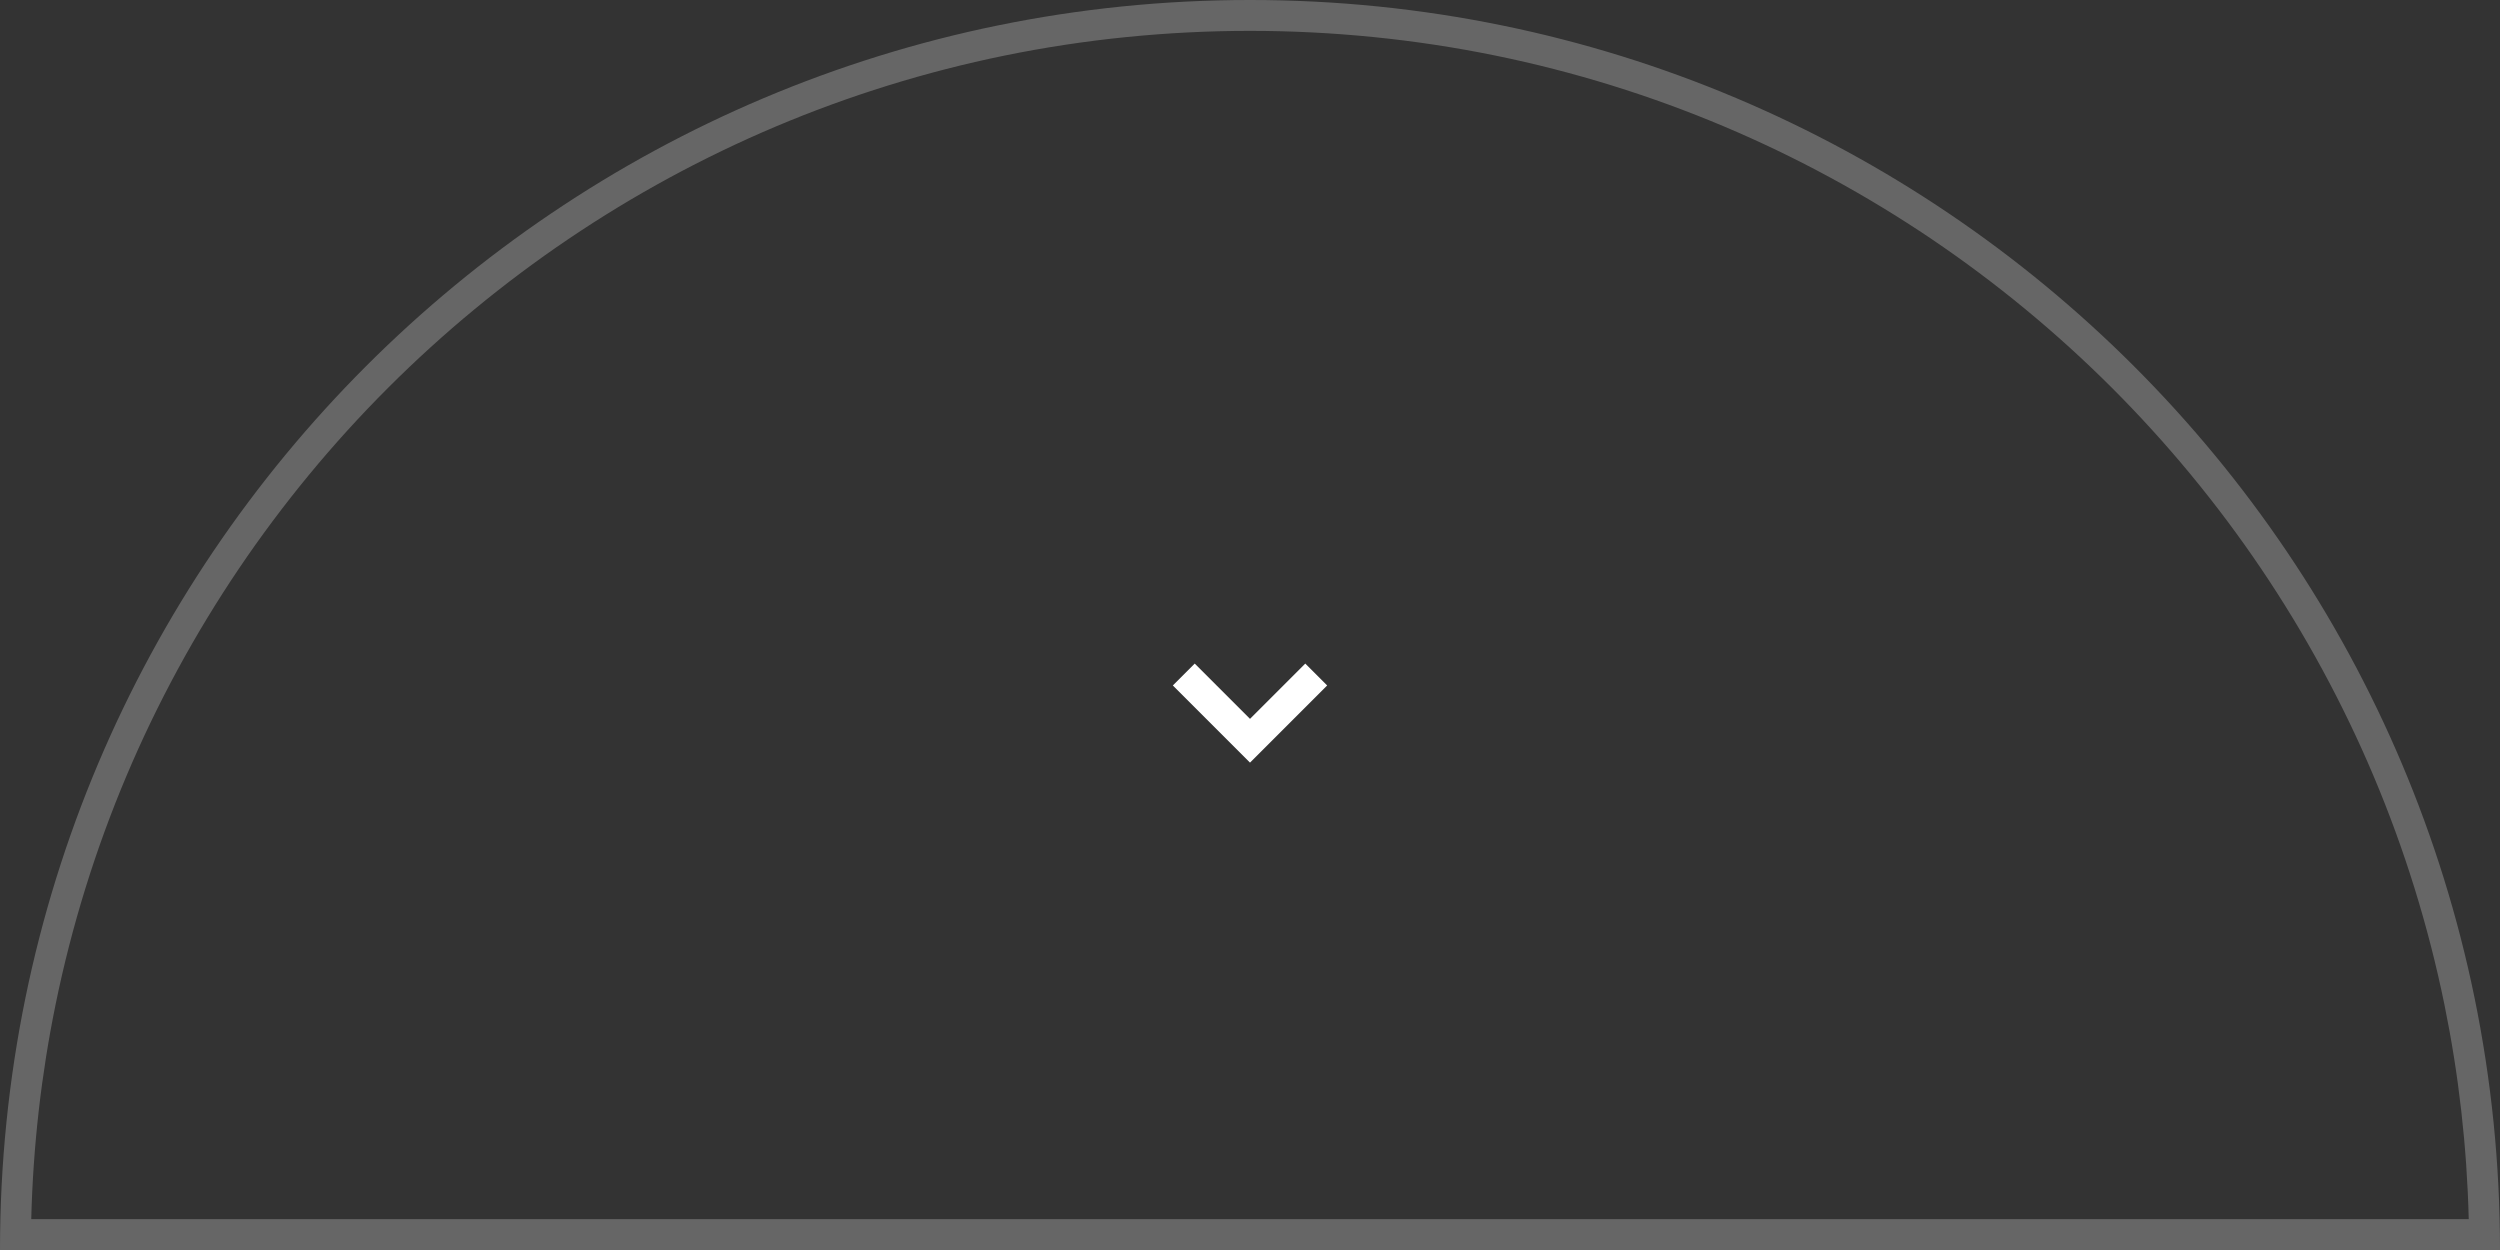 <svg xmlns="http://www.w3.org/2000/svg" width="162" height="81" viewBox="0 0 162 81">
    <rect x="0" y="0" width="162" height="81" fill="#333333" stroke="none"/>
    <g>
        <g fill="none" opacity="0.25">
            <path d="M81 0a81 81 0 0 1 81 81H0A81 81 0 0 1 81 0z" transform="translate(-106 -589) translate(106 589)"/>
            <path fill="#fff" d="M81 2c-5.361 0-10.719.54-15.923 1.605-5.072 1.038-10.06 2.586-14.827 4.602-4.68 1.98-9.195 4.43-13.418 7.284-4.184 2.826-8.118 6.072-11.693 9.648-3.576 3.575-6.822 7.51-9.648 11.693-2.853 4.223-5.304 8.738-7.284 13.418-2.016 4.767-3.564 9.755-4.602 14.827-.933 4.557-1.463 9.231-1.58 13.923h157.95c-.117-4.692-.647-9.366-1.58-13.923-1.038-5.072-2.586-10.06-4.602-14.827-1.98-4.68-4.43-9.195-7.284-13.418-2.826-4.184-6.072-8.118-9.648-11.693-3.575-3.576-7.51-6.822-11.693-9.648-4.223-2.853-8.738-5.304-13.418-7.284-4.767-2.016-9.755-3.564-14.827-4.602C91.72 2.54 86.361 2 81 2m0-2c44.735 0 81 36.265 81 81H0C0 36.265 36.265 0 81 0z" transform="translate(-106 -589) translate(106 589)"/>
        </g>
        <path fill="#fff" d="M10 37.127l-1.418-1.418L5 39.291l-3.582-3.582L0 37.127l5 5z" transform="translate(-106 -589) translate(182 596.291)"/>
    </g>
</svg>
